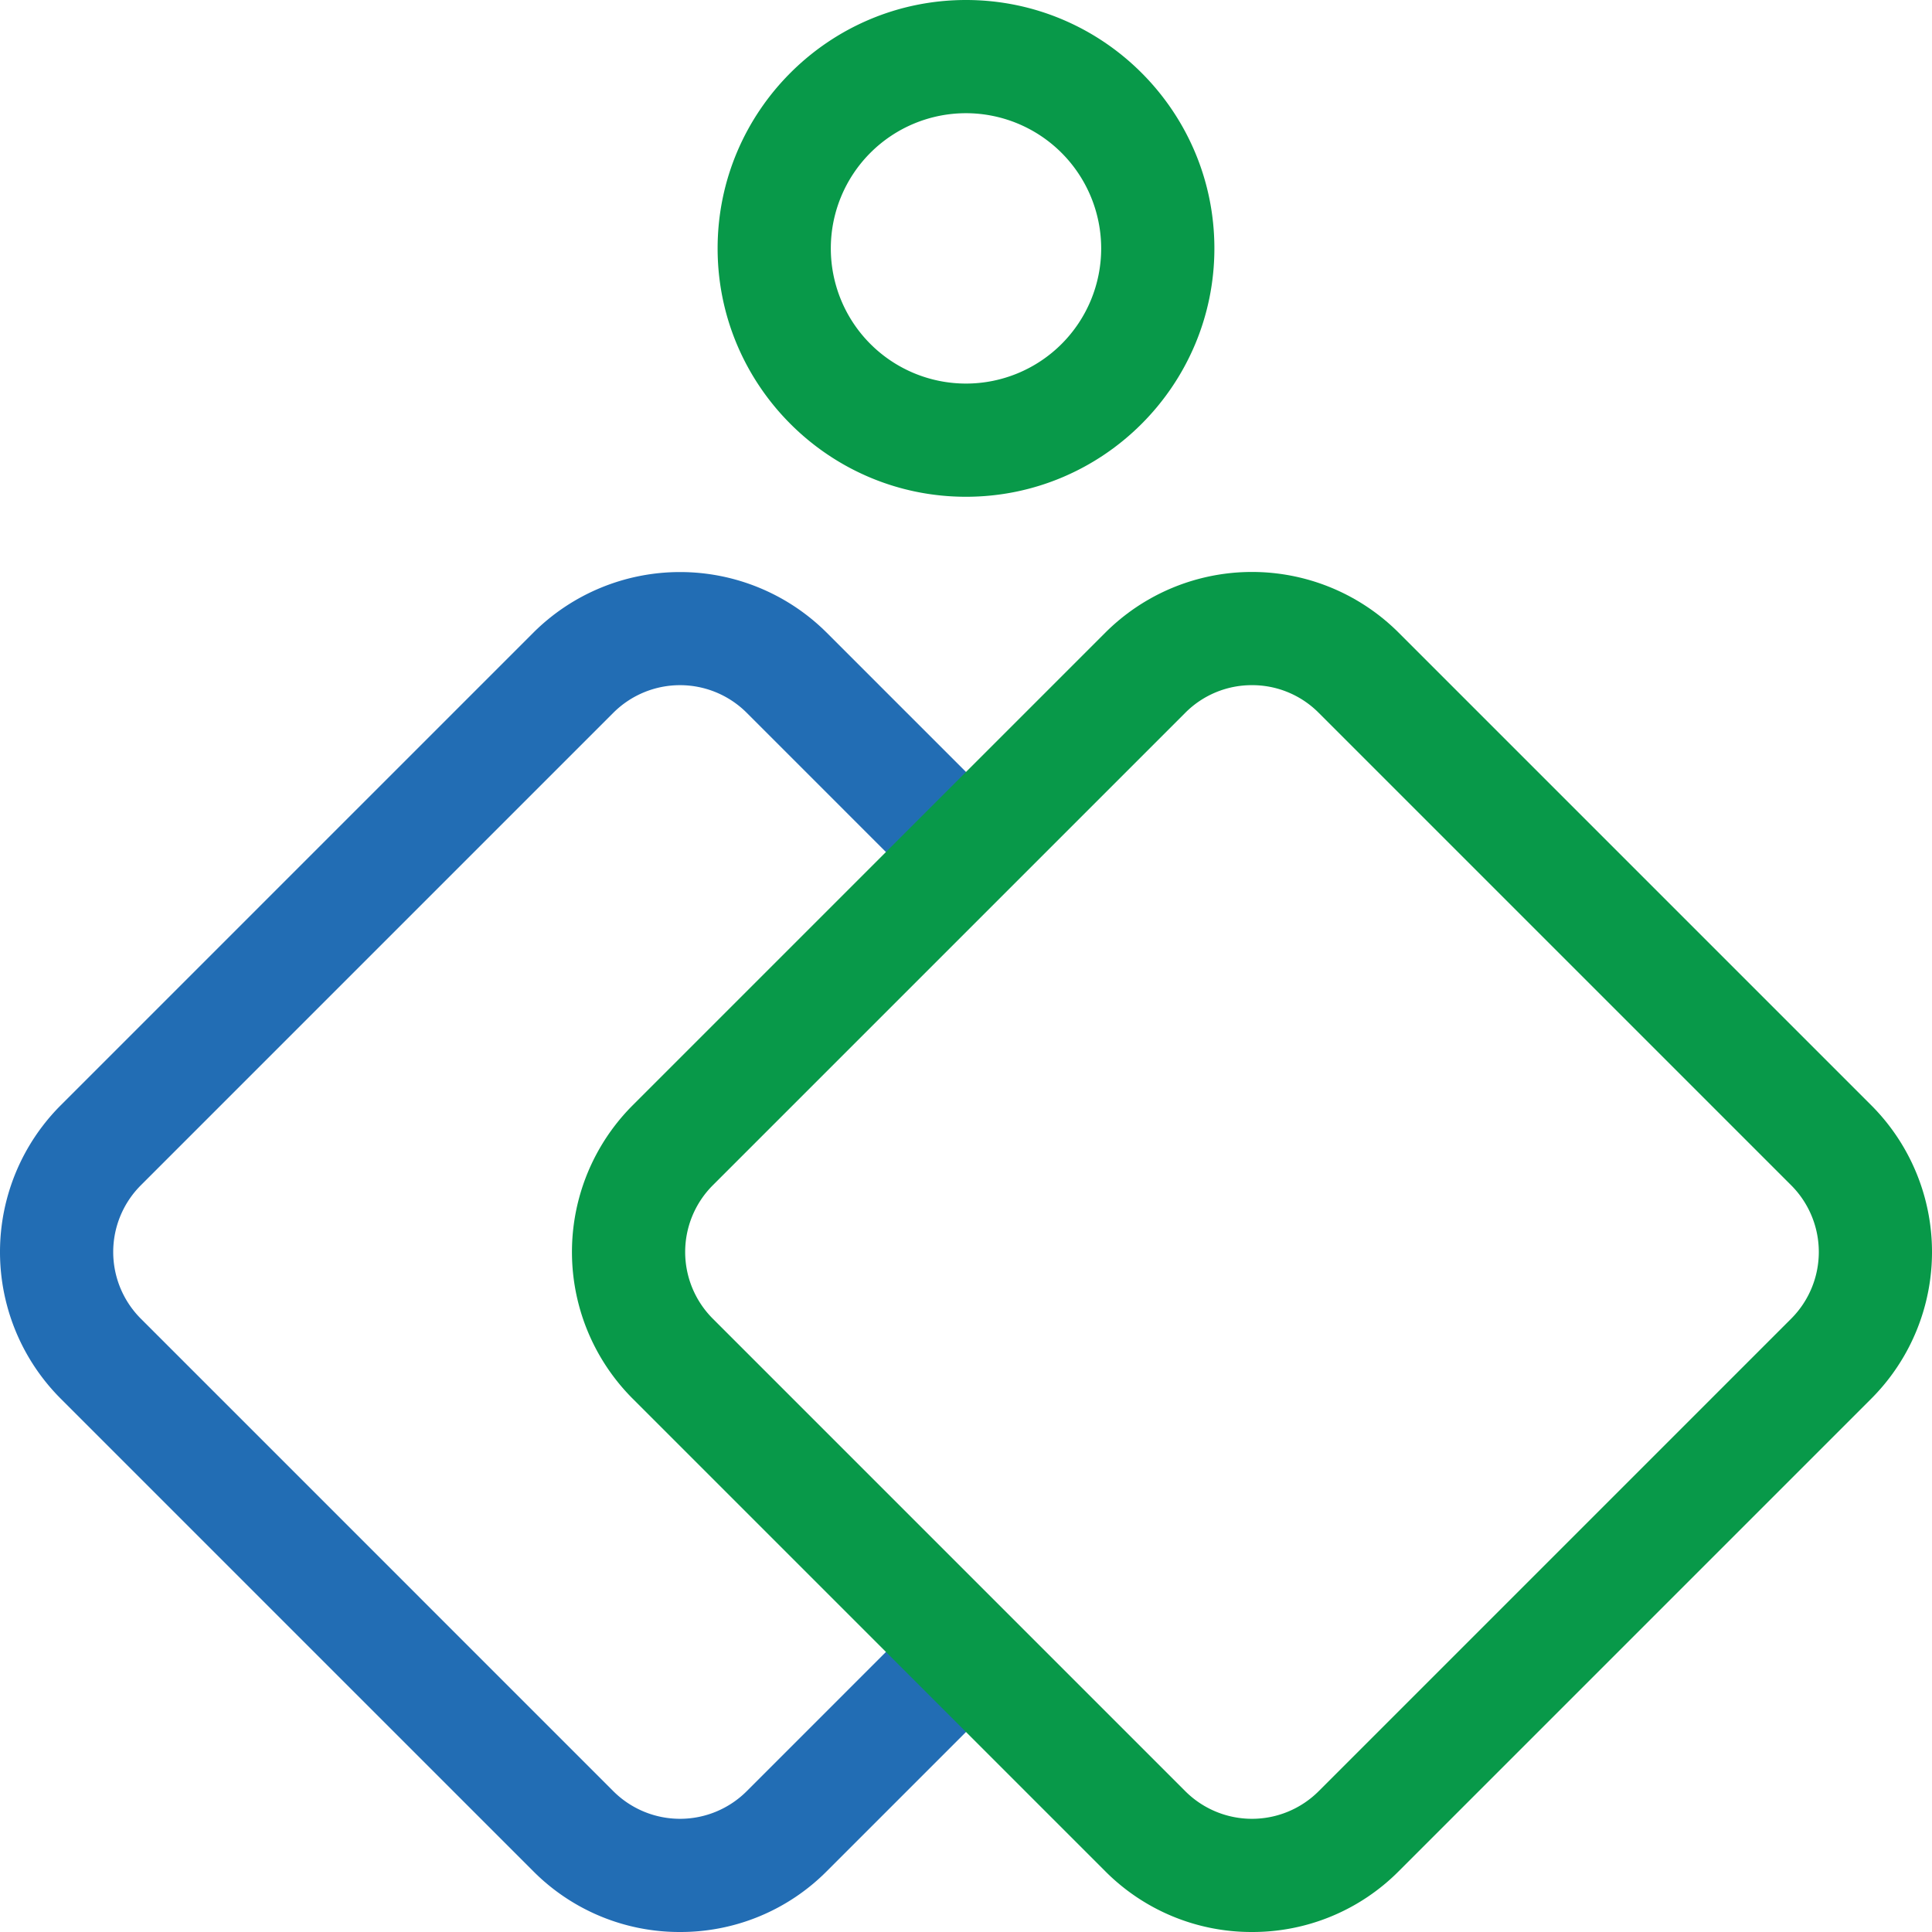 <svg xmlns="http://www.w3.org/2000/svg" id="Layer_1" data-name="Layer 1" viewBox="0 0 1024 1024"><defs><style>.cls-1{fill:#226db4!important;}.cls-2{fill:#089949!important;}</style></defs><title>Assist</title><path class="cls-1" d="M360.42,1024a109.27,109.27,0,0,1-77.78-32.22L32.22,741.36a110,110,0,0,1,0-155.57L282.64,335.37a110.13,110.13,0,0,1,155.57,0l94.11,94.11a30,30,0,1,1-42.43,42.43L395.78,377.8a50,50,0,0,0-70.71,0L74.65,628.22a50,50,0,0,0,0,70.71L325.07,949.36a50,50,0,0,0,70.71,0l94.11-94.11a30,30,0,0,1,42.43,42.42l-94.11,94.11A109.28,109.28,0,0,1,360.42,1024Z"></path><path class="cls-2" d="M663.58,1024a109.28,109.28,0,0,1-77.79-32.22L335.37,741.36a110,110,0,0,1,0-155.57L585.79,335.37a110,110,0,0,1,155.57,0L991.78,585.79a110,110,0,0,1,0,155.57L741.36,991.78A109.27,109.27,0,0,1,663.58,1024Zm0-660.85a49.65,49.65,0,0,0-35.36,14.65L377.8,628.22a50,50,0,0,0,0,70.71L628.22,949.36a50,50,0,0,0,70.71,0L949.36,698.93a50,50,0,0,0,0-70.71L698.93,377.8A49.64,49.64,0,0,0,663.58,363.15Z"></path><path class="cls-2" d="M512,263.3c-72.59,0-131.65-59.06-131.65-131.65S439.41,0,512,0,643.65,59.06,643.65,131.65,584.59,263.3,512,263.3ZM512,60a71.65,71.65,0,1,0,71.65,71.65A71.73,71.73,0,0,0,512,60Z"></path></svg>